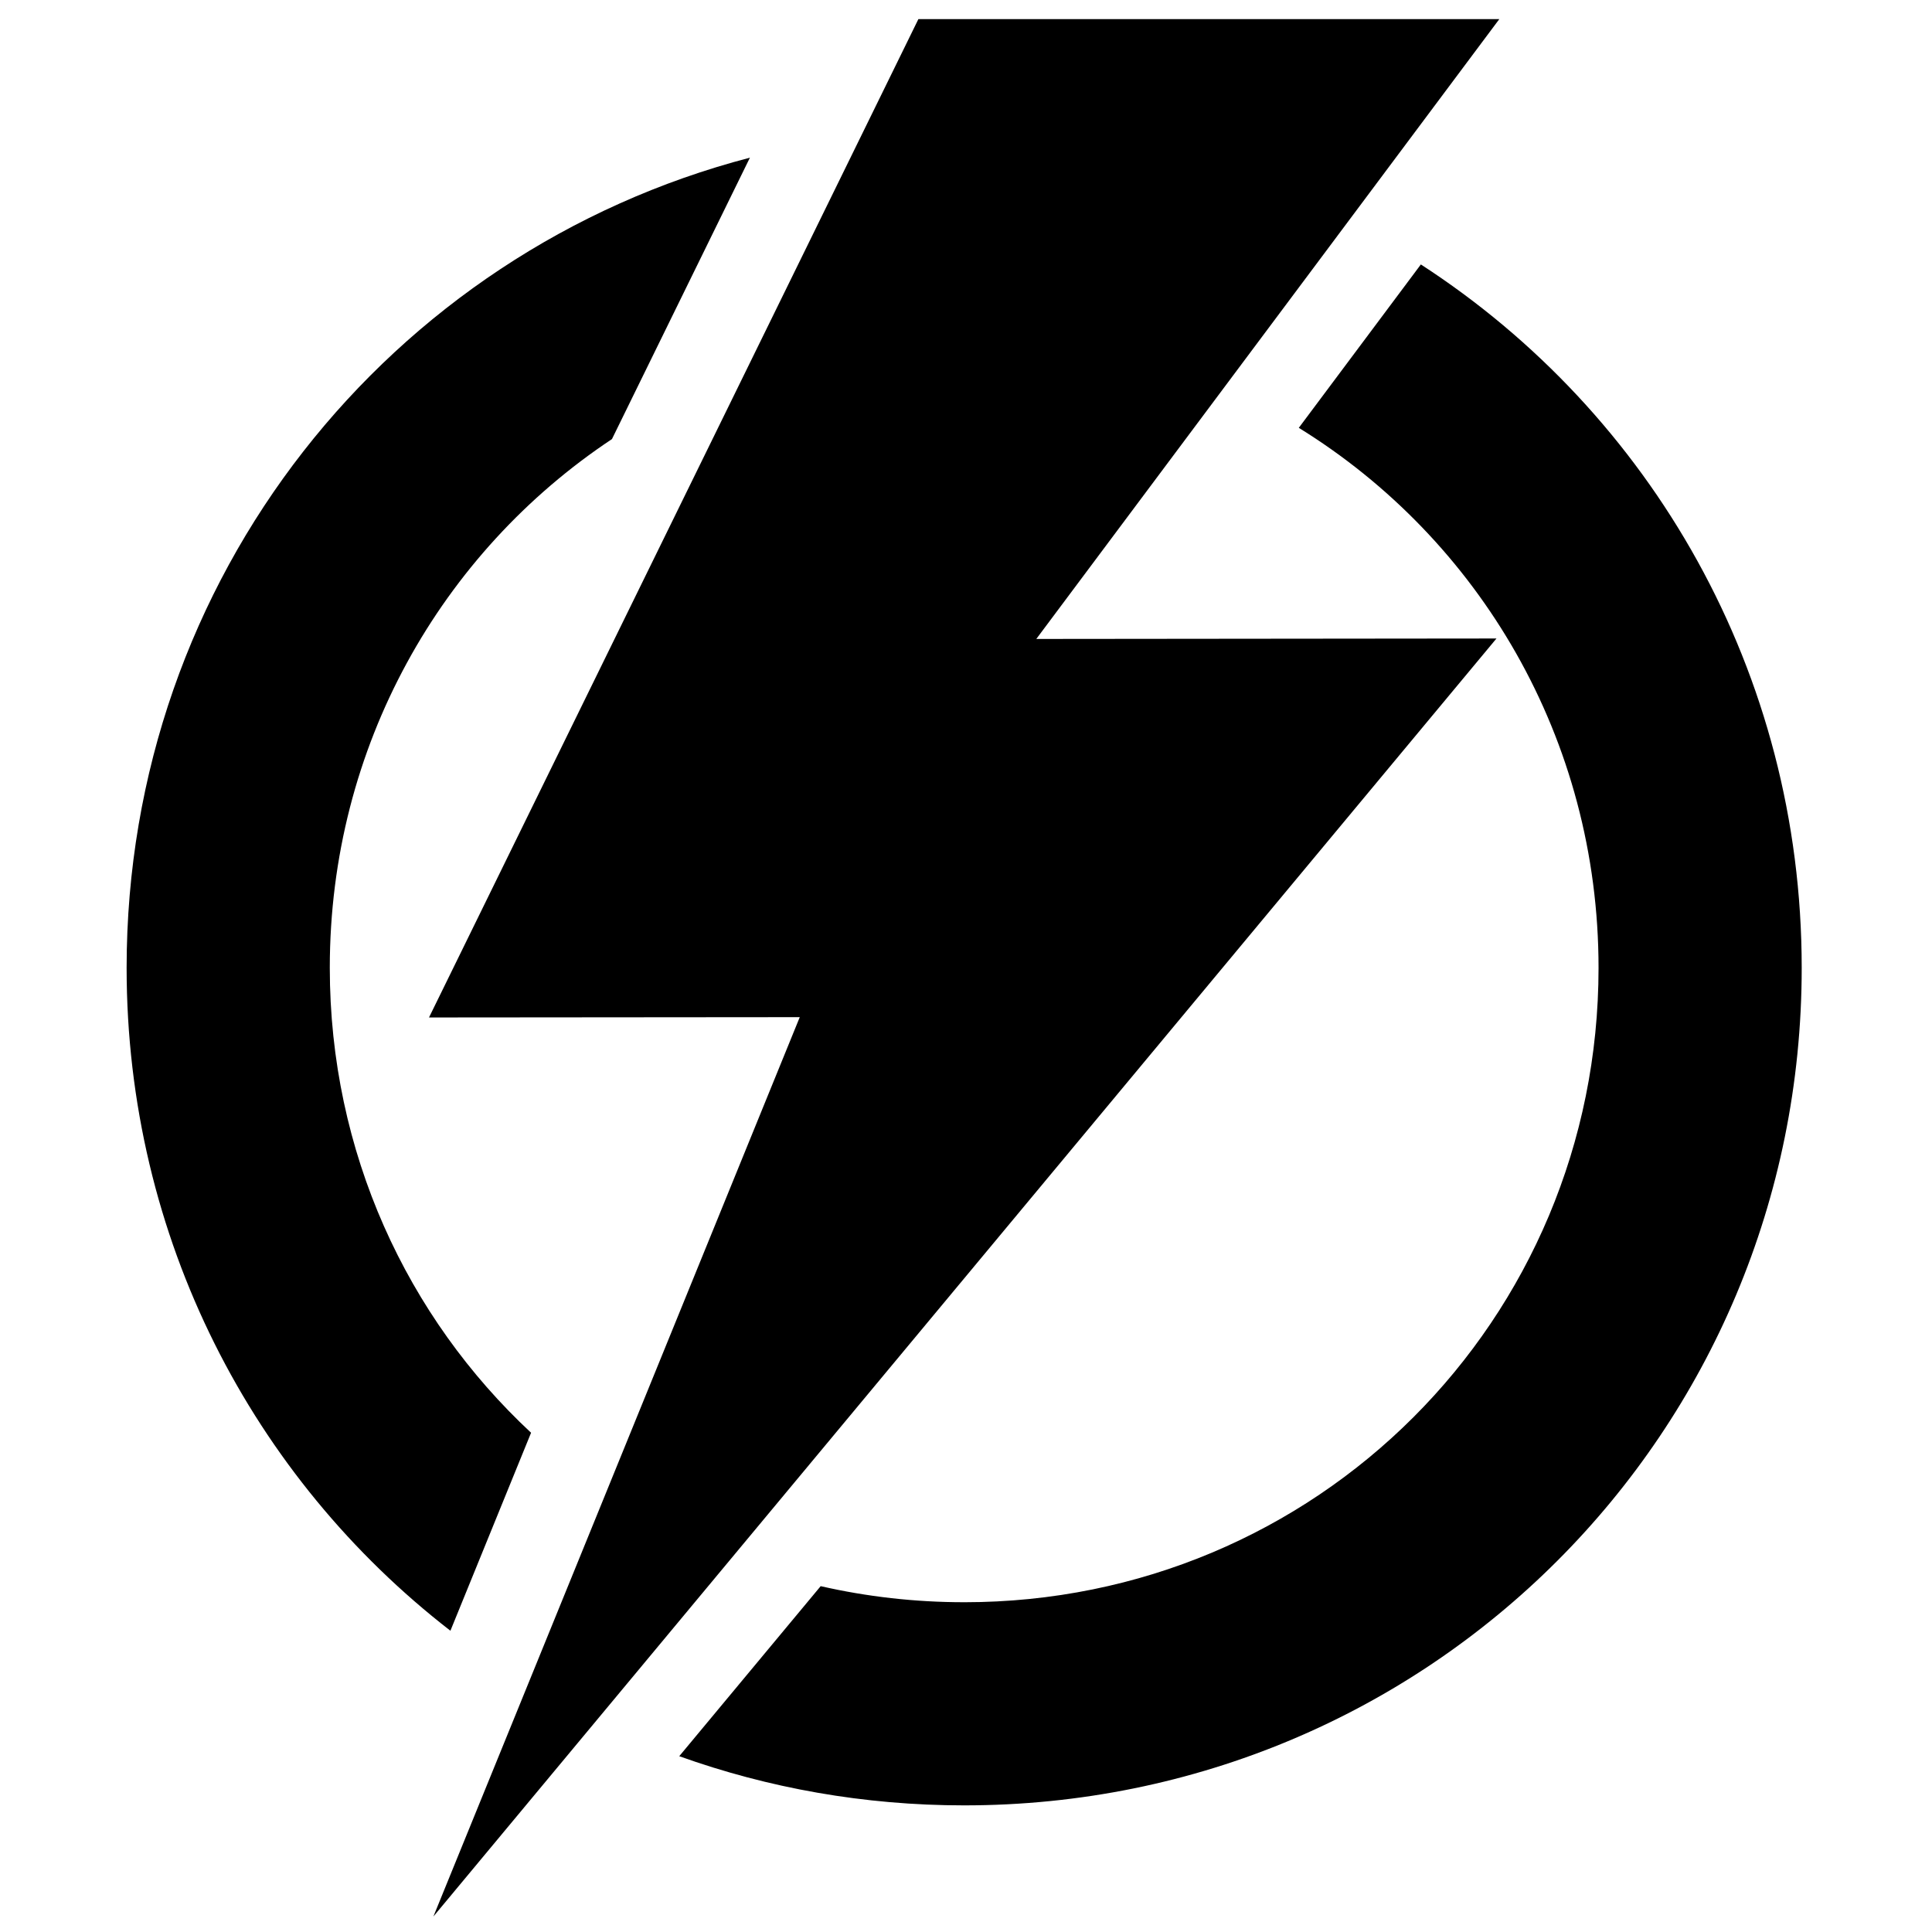 <?xml version="1.0" encoding="UTF-8"?>
<!-- Uploaded to: SVG Repo, www.svgrepo.com, Generator: SVG Repo Mixer Tools -->
<svg width="800px" height="800px" version="1.1" viewBox="144 144 512 512" xmlns="http://www.w3.org/2000/svg">
 <defs>
  <clipPath id="a">
   <path d="m177 149h445v502.9h-445z"/>
  </clipPath>
 </defs>
 <g clip-path="url(#a)">
  <path d="m399.51 568.61c93.375 0 168.12-74.742 168.12-168.12 0-60.738-31.625-113.58-79.434-143.11l32.344-43.297c60.887 39.449 100.93 107.98 100.93 186.4 0 123.18-98.785 221.96-221.96 221.96-26.555 0-51.965-4.598-75.504-13.031l37.48-45.062c12.207 2.785 24.93 4.258 38.023 4.258zm141.82-419.54h-153.95l-129.69 264.57 98.254-0.082-97.094 238.34 281.73-338.69-121.95 0.121zm-235.15 111.28 36.555-74.566c-95.398 24.895-165.18 111.18-165.18 214.7 0 71.73 33.5 135.18 85.809 175.68l21.375-52.469c-32.879-30.617-53.34-74.359-53.34-123.21-0.004-58.746 29.59-110.11 74.785-140.13z" fill-rule="evenodd"/>
 </g>
</svg>